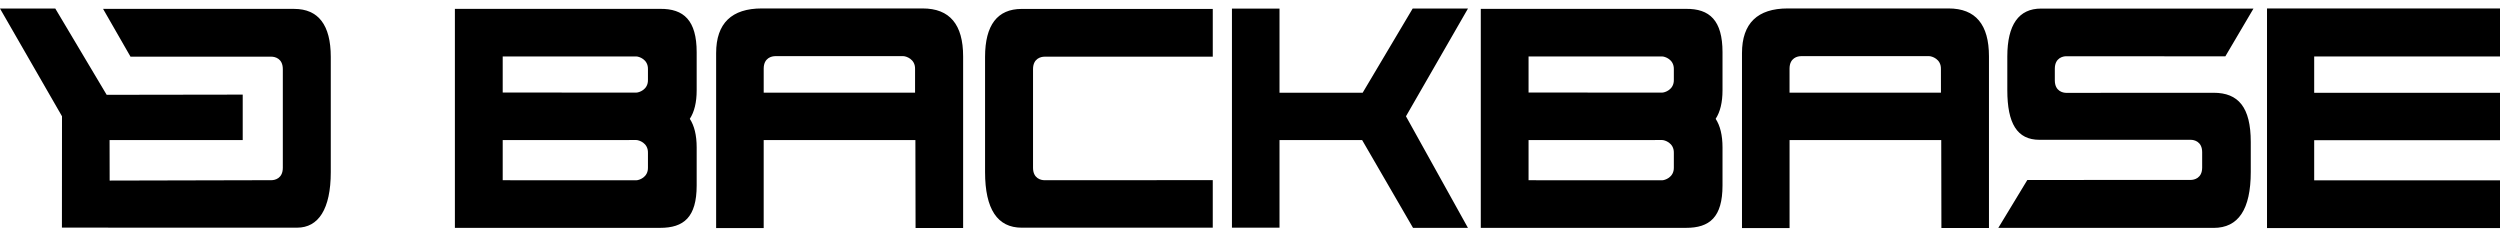 <?xml version="1.0" encoding="UTF-8"?>
<svg xmlns="http://www.w3.org/2000/svg" xmlns:xlink="http://www.w3.org/1999/xlink" width="740px" height="70px" viewBox="0 0 740 70" version="1.1">
<g id="surface1">
<path style=" stroke:none;fill-rule:evenodd;fill:rgb(0%,0%,0%);fill-opacity:1;" d="M 87.066 2.633 L 30.512 2.633 L 38.625 16.766 L 41.883 16.766 L 42.359 16.773 L 80.34 16.777 C 81.32 16.777 83.703 17.262 83.715 20.43 L 83.715 49.684 C 83.703 52.852 81.324 53.336 80.34 53.336 L 32.457 53.449 L 32.434 41.457 L 71.844 41.457 L 71.844 28.004 L 31.574 28.066 L 16.367 2.527 L 0 2.527 L 18.352 34.418 L 18.328 67.371 L 32.012 67.371 L 32.016 67.391 L 87.945 67.391 C 94.246 67.391 97.91 61.906 97.91 50.941 L 97.91 16.828 C 97.906 7.414 94.242 2.633 87.066 2.633 Z M 87.066 2.633 "/>
<path style=" stroke:none;fill-rule:evenodd;fill:rgb(0%,0%,0%);fill-opacity:1;" d="M 270.957 41.461 L 226.051 41.461 L 226.051 67.5 L 211.977 67.5 L 211.977 15.715 C 211.977 6.855 216.617 2.5 225.488 2.5 L 273.117 2.5 C 281.137 2.5 285.086 7.277 285.086 16.695 L 285.086 67.496 L 271.008 67.496 Z M 270.859 27.43 L 270.859 20.426 C 270.945 17.43 268.117 16.625 267.418 16.625 L 229.434 16.625 C 228.453 16.625 226.074 17.113 226.055 20.281 L 226.055 27.43 Z M 378.734 41.465 L 378.734 67.395 L 364.656 67.395 L 364.656 2.555 L 378.734 2.555 L 378.734 27.457 L 403.344 27.457 L 418.148 2.535 L 434.516 2.535 L 416.164 34.422 L 434.516 67.457 L 418.262 67.457 L 403.195 41.465 Z M 671.035 67.5 L 671.035 2.504 L 740.004 2.504 L 740.004 16.711 L 685 16.711 L 685 27.465 L 740.004 27.465 L 740.004 41.492 L 685 41.492 L 685 53.375 L 740.004 53.375 L 740.004 67.5 Z M 648.469 53.258 C 649.445 53.258 651.836 52.77 651.84 49.602 L 651.84 45.039 C 651.836 41.871 649.449 41.383 648.469 41.383 L 603.676 41.383 C 597.055 41.383 594.164 36.535 594.164 26.695 L 594.164 16.73 C 594.164 7.312 597.555 2.539 604.156 2.539 L 667.031 2.539 L 658.703 16.676 L 611.605 16.648 C 610.629 16.648 608.25 17.137 608.227 20.301 L 608.227 23.832 C 608.25 26.996 610.625 27.484 611.605 27.484 L 655.238 27.461 C 662.559 27.461 666.227 31.758 666.227 42.02 L 666.227 50.887 C 666.227 61.984 662.559 67.457 655.238 67.457 L 591.496 67.457 L 600.09 53.277 Z M 305.777 42.547 L 305.777 49.688 C 305.789 52.855 308.168 53.34 309.152 53.34 L 358.977 53.324 L 358.977 67.395 L 302.426 67.395 C 295.242 67.395 291.578 61.91 291.578 50.945 L 291.578 16.832 C 291.578 7.418 295.242 2.641 302.426 2.641 L 358.98 2.641 L 358.98 16.77 L 347.609 16.77 L 347.133 16.777 L 309.152 16.781 C 308.168 16.781 305.789 17.266 305.777 20.434 Z M 206.215 15.461 C 206.215 6.043 202.41 2.539 195.367 2.625 L 134.648 2.625 L 134.648 67.445 L 195.367 67.445 C 202.406 67.457 206.215 64.301 206.215 54.887 L 206.215 43.648 C 206.215 40.004 205.512 37.207 204.184 35.172 C 205.512 33.137 206.215 30.34 206.215 26.707 Z M 191.793 49.566 C 191.875 52.566 189.055 53.363 188.348 53.363 L 148.801 53.348 L 148.801 41.461 L 188.348 41.449 C 189.051 41.449 191.871 42.254 191.793 45.254 Z M 191.793 23.613 C 191.875 26.609 189.055 27.41 188.348 27.41 L 148.801 27.391 L 148.801 16.719 L 188.348 16.711 C 189.051 16.711 191.871 17.504 191.793 20.504 Z M 509.863 15.461 C 509.863 6.043 506.059 2.539 499.02 2.625 L 438.312 2.625 L 438.312 67.445 L 499.02 67.445 C 506.059 67.457 509.863 64.301 509.863 54.887 L 509.863 43.648 C 509.863 40.004 509.164 37.207 507.836 35.172 C 509.164 33.137 509.863 30.34 509.863 26.707 Z M 495.457 49.566 C 495.523 52.566 492.703 53.363 492.004 53.363 L 452.453 53.348 L 452.453 41.461 L 492.004 41.449 C 492.703 41.449 495.523 42.254 495.457 45.254 Z M 495.457 23.613 C 495.523 26.609 492.703 27.41 492.004 27.41 L 452.453 27.391 L 452.453 16.719 L 492.004 16.711 C 492.703 16.711 495.523 17.504 495.457 20.504 Z M 574.609 41.461 L 529.711 41.461 L 529.711 67.5 L 515.629 67.5 L 515.629 15.715 C 515.629 6.855 520.281 2.5 529.148 2.5 L 576.773 2.5 C 584.797 2.5 588.734 7.277 588.734 16.695 L 588.734 67.496 L 574.656 67.496 Z M 574.52 27.43 L 574.512 20.426 C 574.594 17.43 571.773 16.625 571.066 16.625 L 533.086 16.625 C 532.102 16.625 529.727 17.113 529.703 20.281 L 529.703 27.43 Z M 574.52 27.43 "/>
</g>
</svg>
